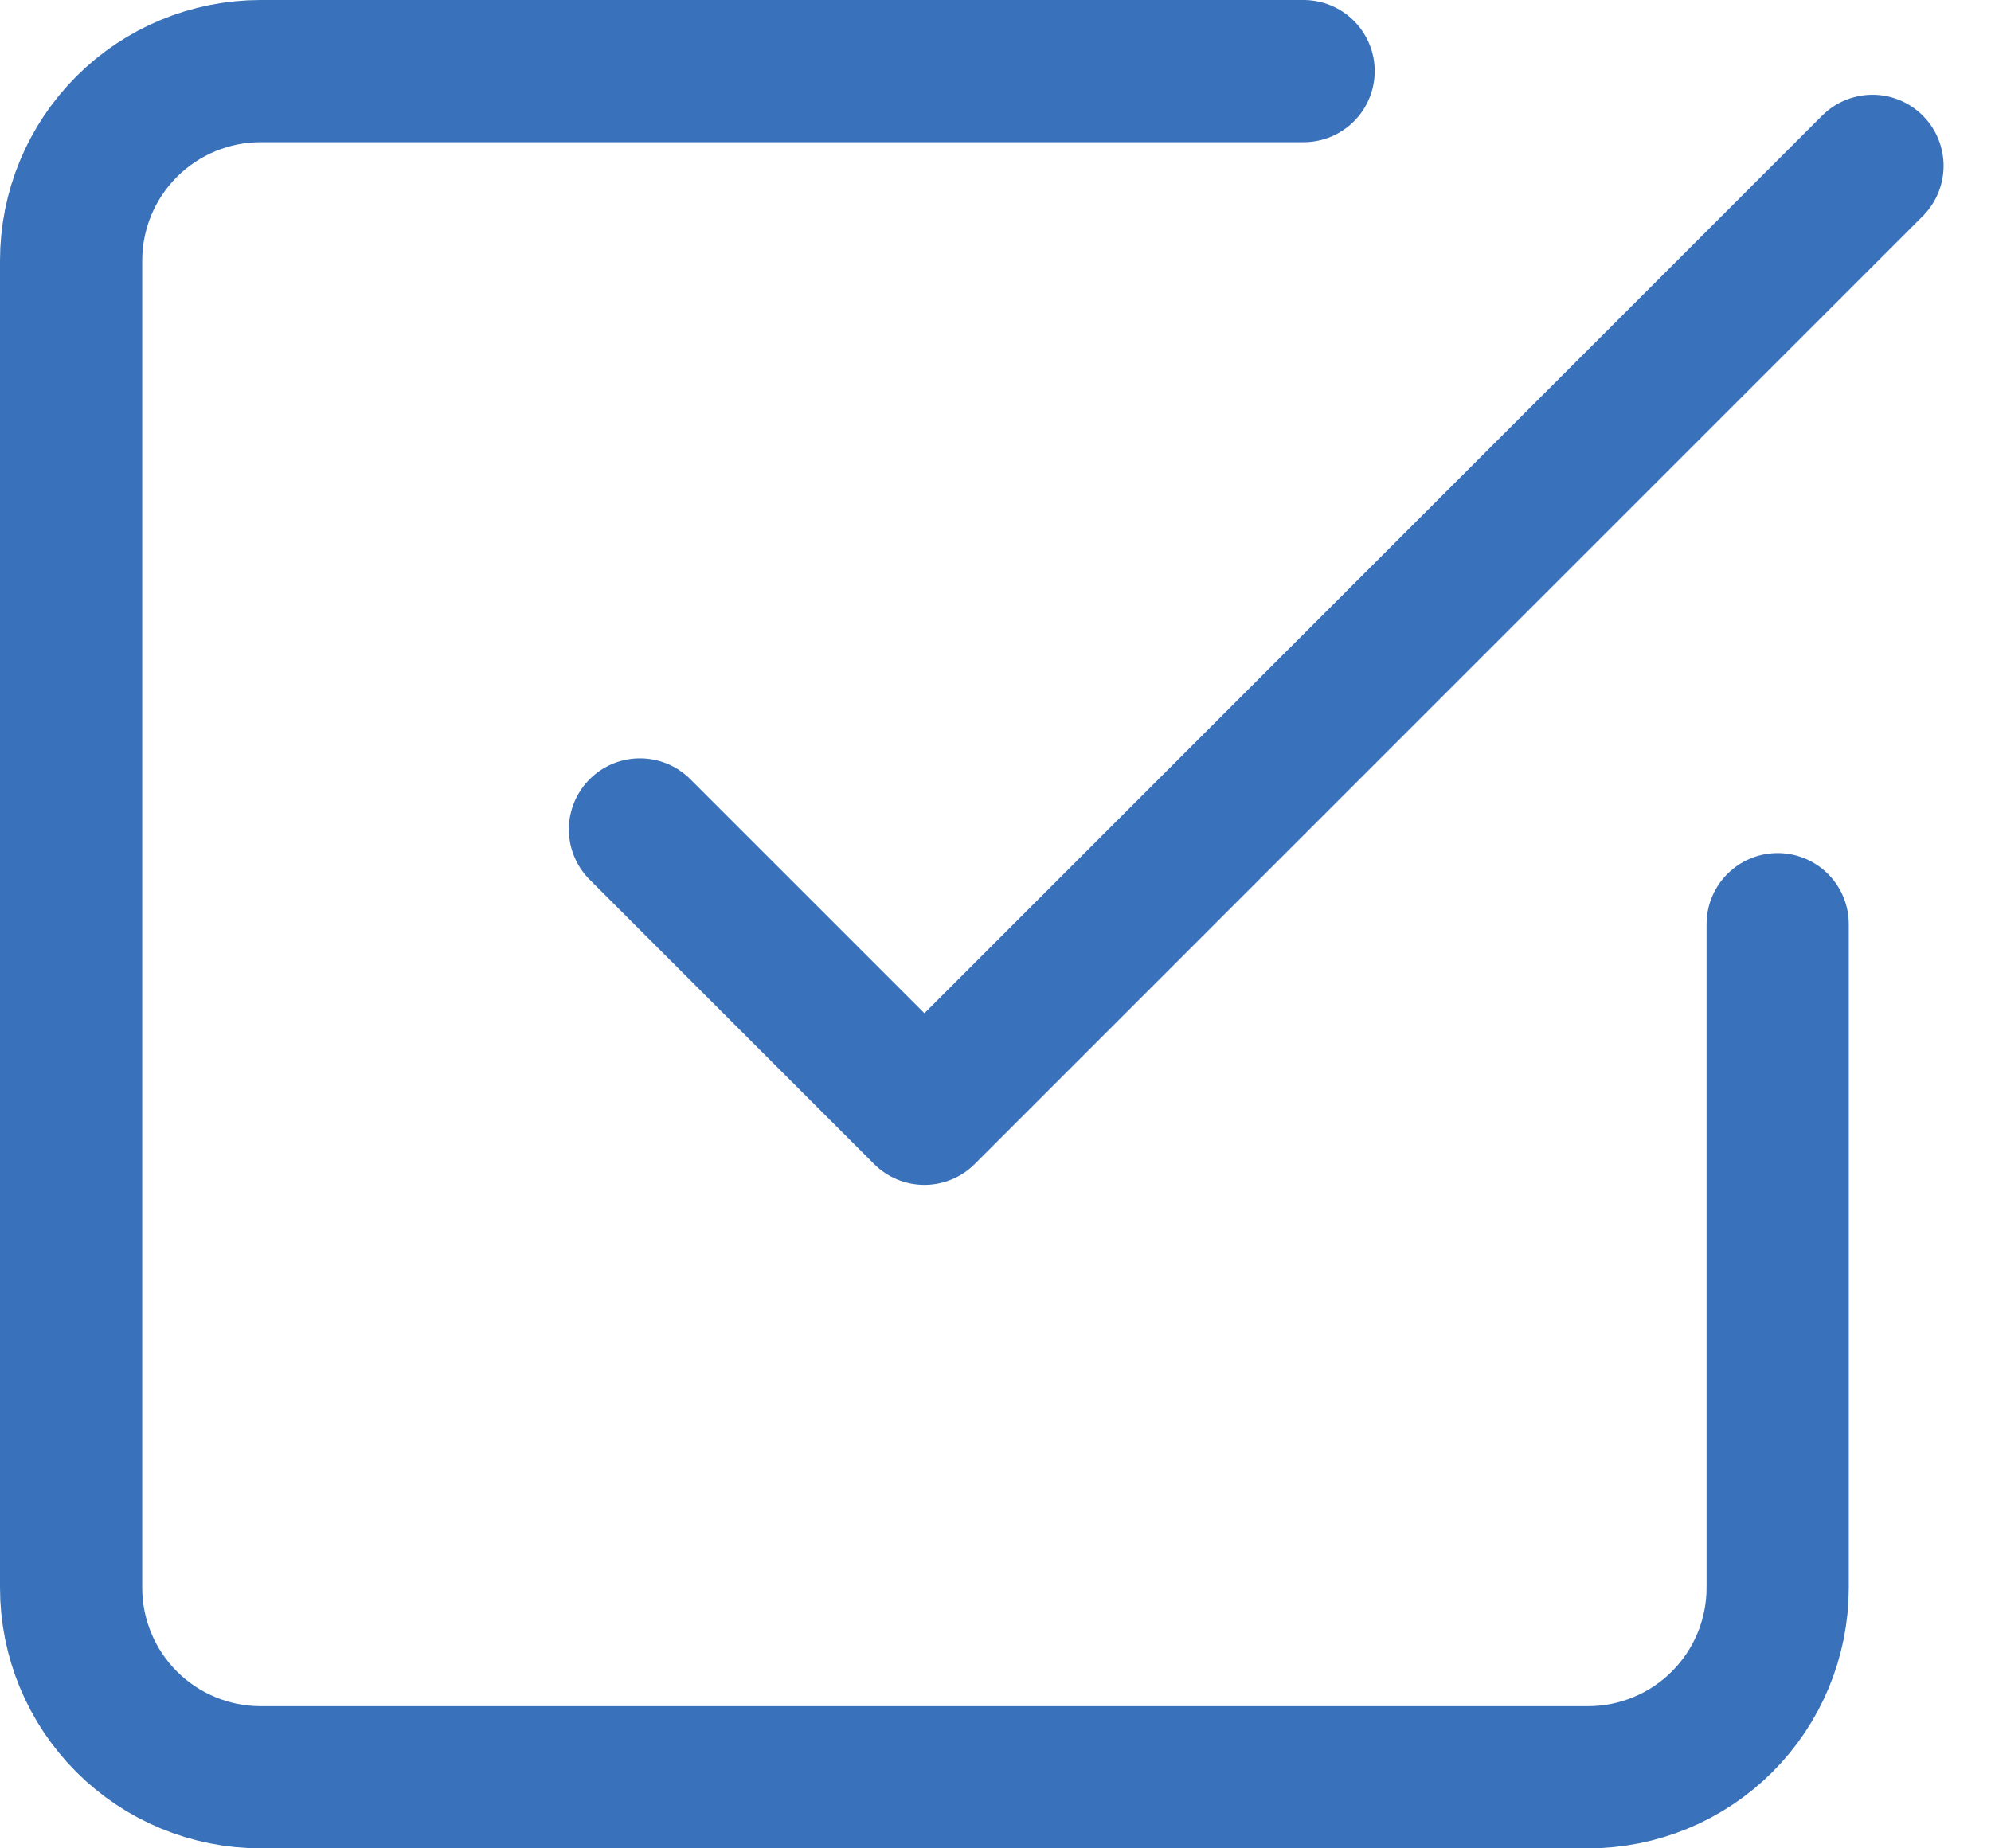 <svg width="28" height="26" viewBox="0 0 28 26" fill="none" xmlns="http://www.w3.org/2000/svg">
<path d="M9 11.667L13 15.667L26.333 2.333" stroke="#3971BA" stroke-width="2" stroke-linecap="round" stroke-linejoin="round"/>
<path d="M25 13V22.333C25 23.041 24.719 23.719 24.219 24.219C23.719 24.719 23.041 25 22.333 25H3.667C2.959 25 2.281 24.719 1.781 24.219C1.281 23.719 1 23.041 1 22.333V3.667C1 2.959 1.281 2.281 1.781 1.781C2.281 1.281 2.959 1 3.667 1H18.333" stroke="#3971BA" stroke-width="2" stroke-linecap="round" stroke-linejoin="round"/>
</svg>

